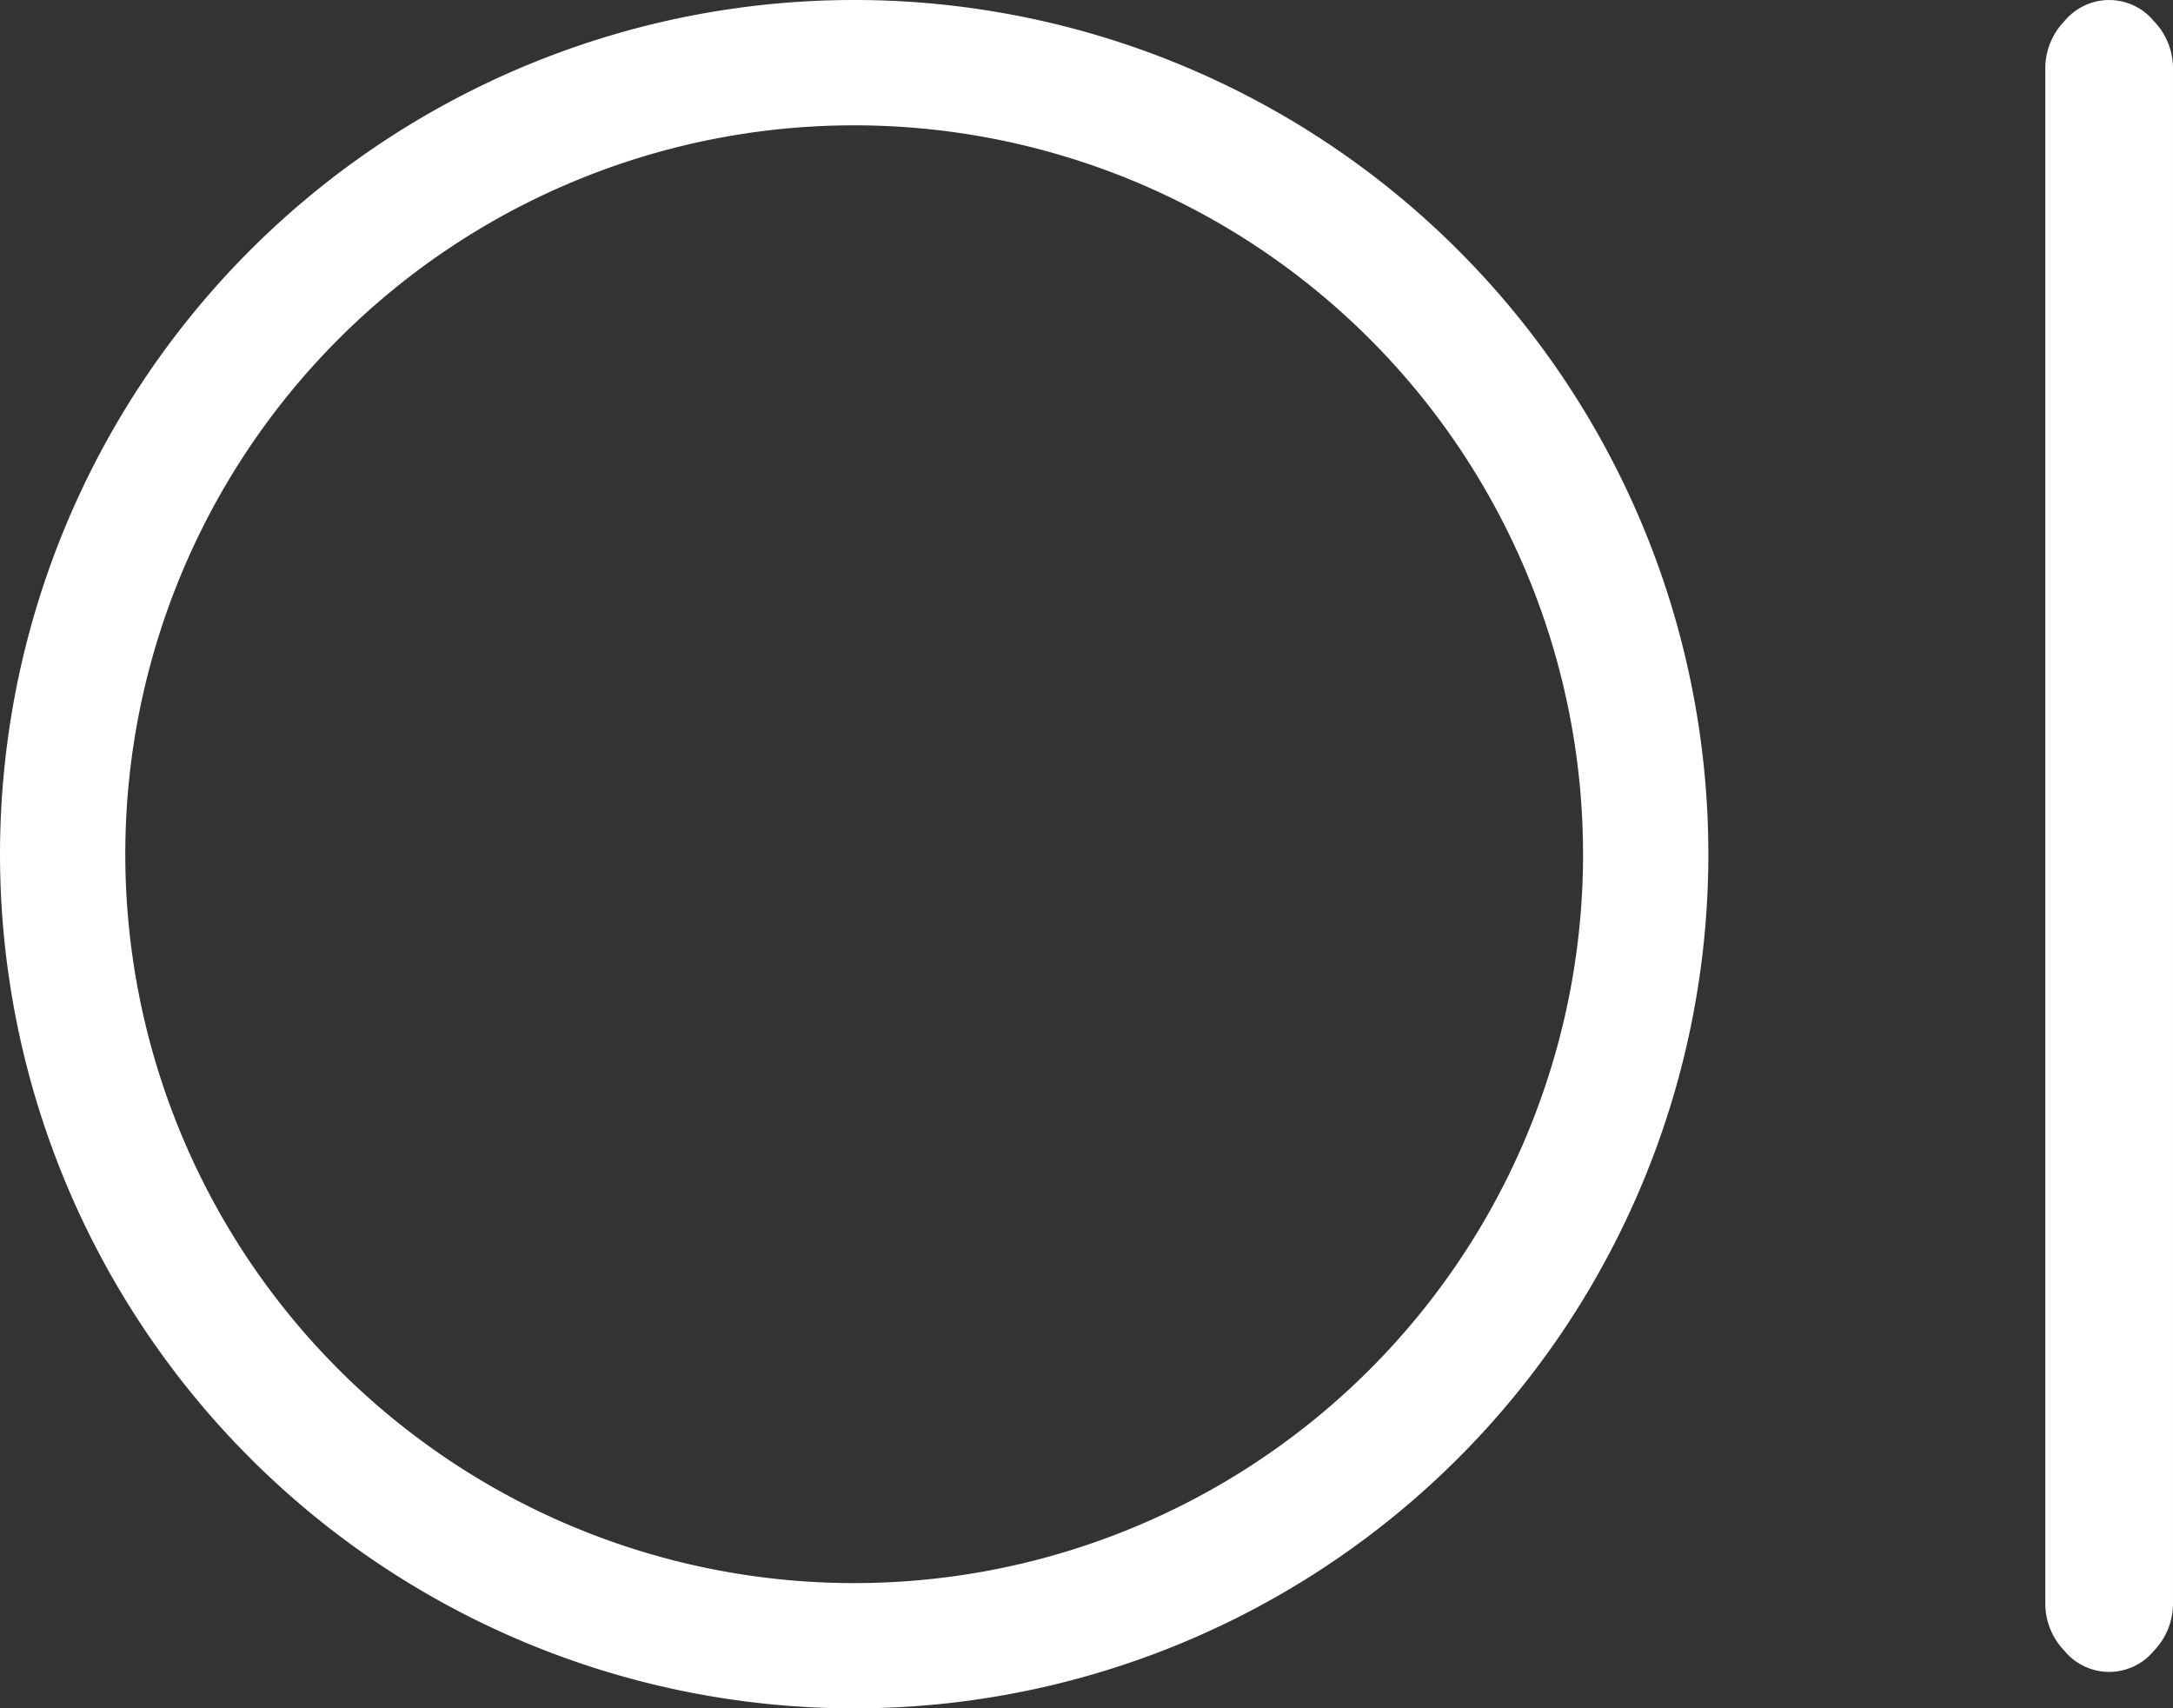 <svg id="Groupe_7" data-name="Groupe 7" xmlns="http://www.w3.org/2000/svg" xmlns:xlink="http://www.w3.org/1999/xlink" width="141.794" height="111.472" viewBox="0 0 141.794 111.472">
  <rect x="0" y="0" width="141.794" height="111.472" fill="#333333" stroke="none"/>
  <defs>
    <clipPath id="clip-path">
      <rect id="Rectangle_2" data-name="Rectangle 2" width="141.794" height="111.472" fill="#fff"/>
    </clipPath>
  </defs>
  <g id="Groupe_de_masques_6" data-name="Groupe de masques 6" transform="translate(0)" clip-path="url(#clip-path)">
    <path id="Tracé_6189" data-name="Tracé 6189" d="M131.841,13.658a4.442,4.442,0,0,0-1.248-3.2,3.781,3.781,0,0,0-5.833,0,4.435,4.435,0,0,0-1.25,3.2V113.6a4.435,4.435,0,0,0,1.25,3.2,3.781,3.781,0,0,0,5.833,0,4.442,4.442,0,0,0,1.248-3.2Z" transform="translate(9.952 -9.081)" fill="#fff" fill-rule="evenodd"/>
    <path id="Tracé_6190" data-name="Tracé 6190" d="M111.475,55.736A55.737,55.737,0,1,1,55.737,0a55.736,55.736,0,0,1,55.737,55.736m-8.176,0A47.561,47.561,0,1,0,55.737,103.3,47.56,47.56,0,0,0,103.3,55.736" fill="#fff"/>
  </g>
</svg>
